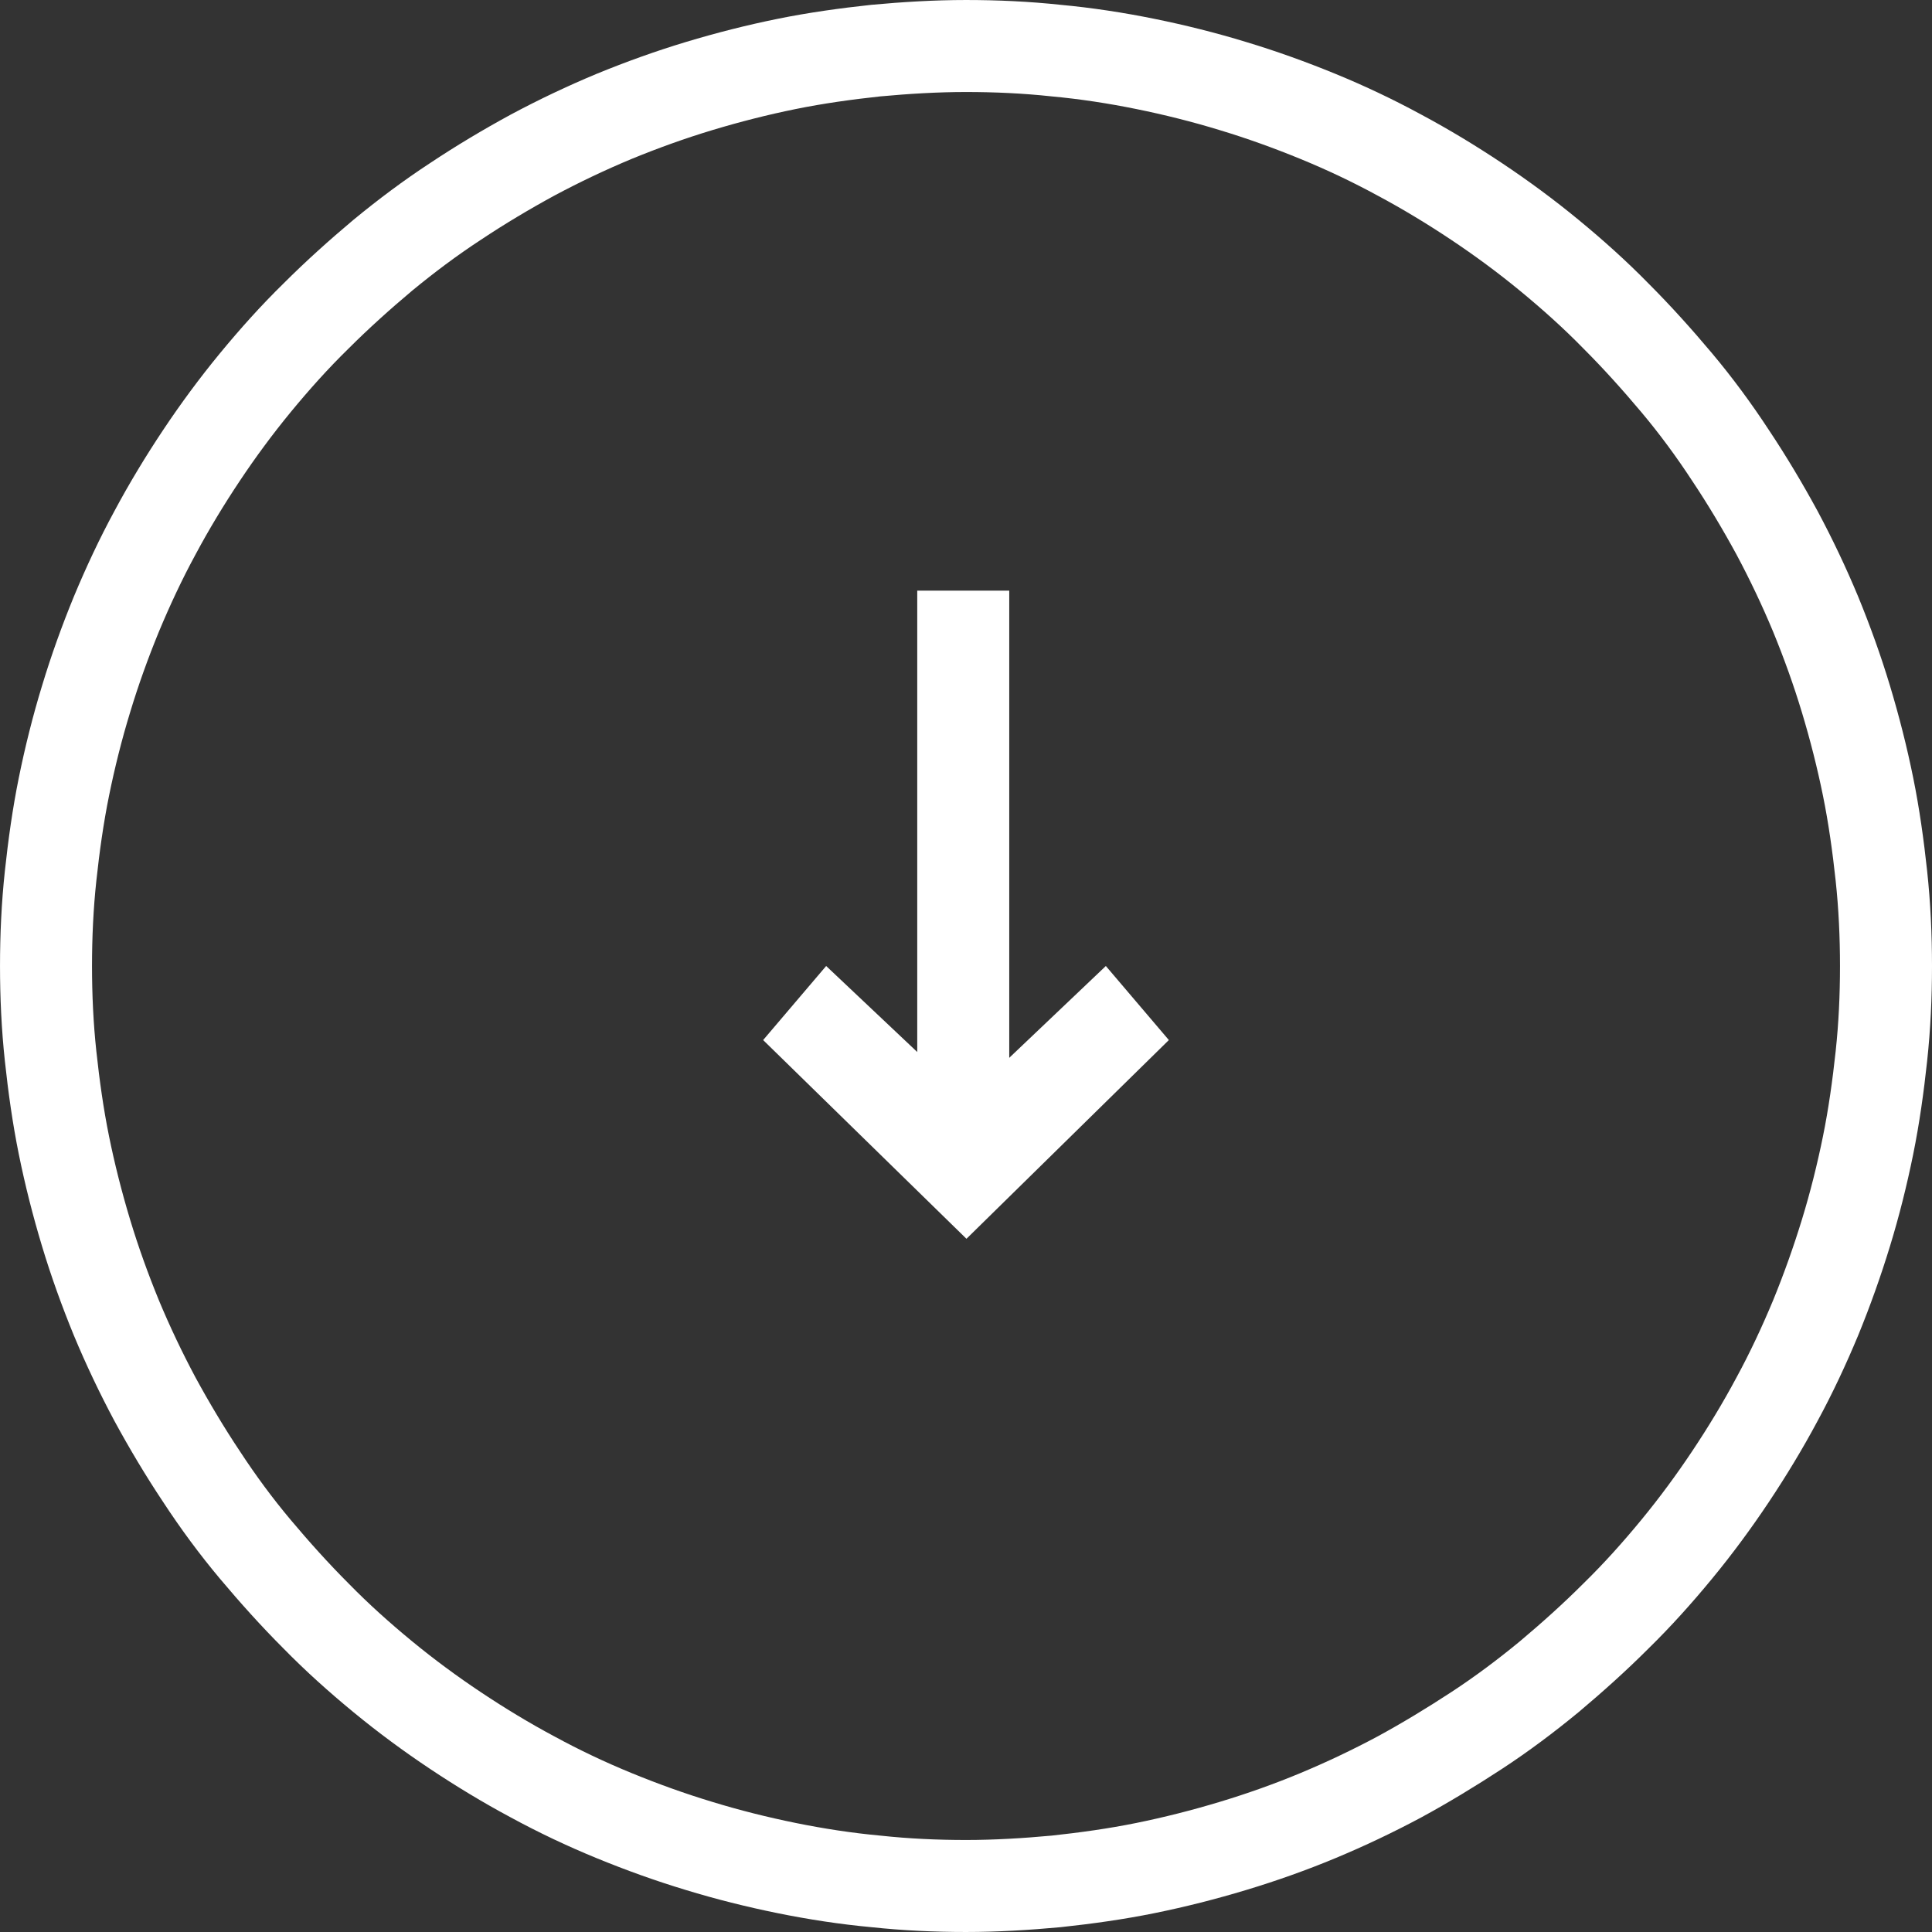 <?xml version="1.0" encoding="UTF-8"?><svg id="a" xmlns="http://www.w3.org/2000/svg" width="42" height="42" viewBox="0 0 42 42"><rect x="0" y="0" width="42" height="42" fill="#333333" stroke="none"/><path d="m41,21c0,.66-.03,1.31-.1,1.96s-.16,1.3-.29,1.94c-.13.64-.29,1.28-.48,1.9s-.41,1.24-.66,1.85c-.25.6-.53,1.2-.84,1.77-.31.58-.65,1.14-1.01,1.68-.36.54-.75,1.07-1.17,1.58s-.85.99-1.32,1.45c-.46.46-.95.9-1.45,1.32-.51.42-1.03.81-1.58,1.17s-1.11.7-1.68,1.01c-.58.31-1.17.59-1.77.84s-1.22.47-1.85.66c-.63.19-1.26.35-1.9.48s-1.29.22-1.94.29c-.65.06-1.31.1-1.96.1s-1.31-.03-1.96-.1c-.65-.06-1.3-.16-1.94-.29-.64-.13-1.28-.29-1.9-.48-.63-.19-1.24-.41-1.85-.66s-1.2-.53-1.77-.84c-.58-.31-1.14-.65-1.68-1.01-.54-.36-1.07-.75-1.58-1.17-.51-.42-.99-.85-1.45-1.32-.46-.46-.9-.95-1.32-1.45s-.81-1.03-1.17-1.58c-.36-.54-.7-1.11-1.01-1.68-.31-.58-.59-1.17-.84-1.77-.25-.61-.47-1.22-.66-1.85-.19-.63-.35-1.26-.48-1.9-.13-.64-.22-1.29-.29-1.94s-.1-1.31-.1-1.96.03-1.31.1-1.96.16-1.3.29-1.94c.13-.64.29-1.28.48-1.9.19-.63.41-1.24.66-1.85.25-.6.53-1.2.84-1.77.31-.58.65-1.14,1.01-1.68.36-.54.75-1.07,1.17-1.58s.85-.99,1.32-1.45c.46-.46.95-.9,1.45-1.32.51-.42,1.03-.81,1.58-1.17.54-.36,1.11-.7,1.68-1.01.58-.31,1.17-.59,1.77-.84.61-.25,1.22-.47,1.85-.66.63-.19,1.26-.35,1.9-.48.64-.13,1.29-.22,1.94-.29.65-.06,1.31-.1,1.96-.1s1.31.03,1.96.1c.65.06,1.3.16,1.94.29s1.28.29,1.9.48c.63.19,1.24.41,1.85.66.61.25,1.2.53,1.77.84.58.31,1.14.65,1.68,1.01s1.07.75,1.58,1.17c.51.42.99.85,1.45,1.32.46.46.9.95,1.32,1.45s.81,1.03,1.17,1.58c.36.54.7,1.11,1.01,1.68.31.58.59,1.17.84,1.77.25.61.47,1.22.66,1.85s.35,1.26.48,1.9c.13.64.22,1.29.29,1.94s.1,1.31.1,1.96Z" fill="none" stroke="#fff" stroke-width="2"/><polygon points="17.96 21 16.59 22.61 21.01 26.93 25.41 22.61 24.04 21 21.01 23.88 17.96 21" fill="#fff" fill-rule="evenodd" stroke-width="0"/><line x1="20.94" y1="24.84" x2="20.94" y2="12.84" fill="none" stroke="#fff" stroke-width="2"/></svg>